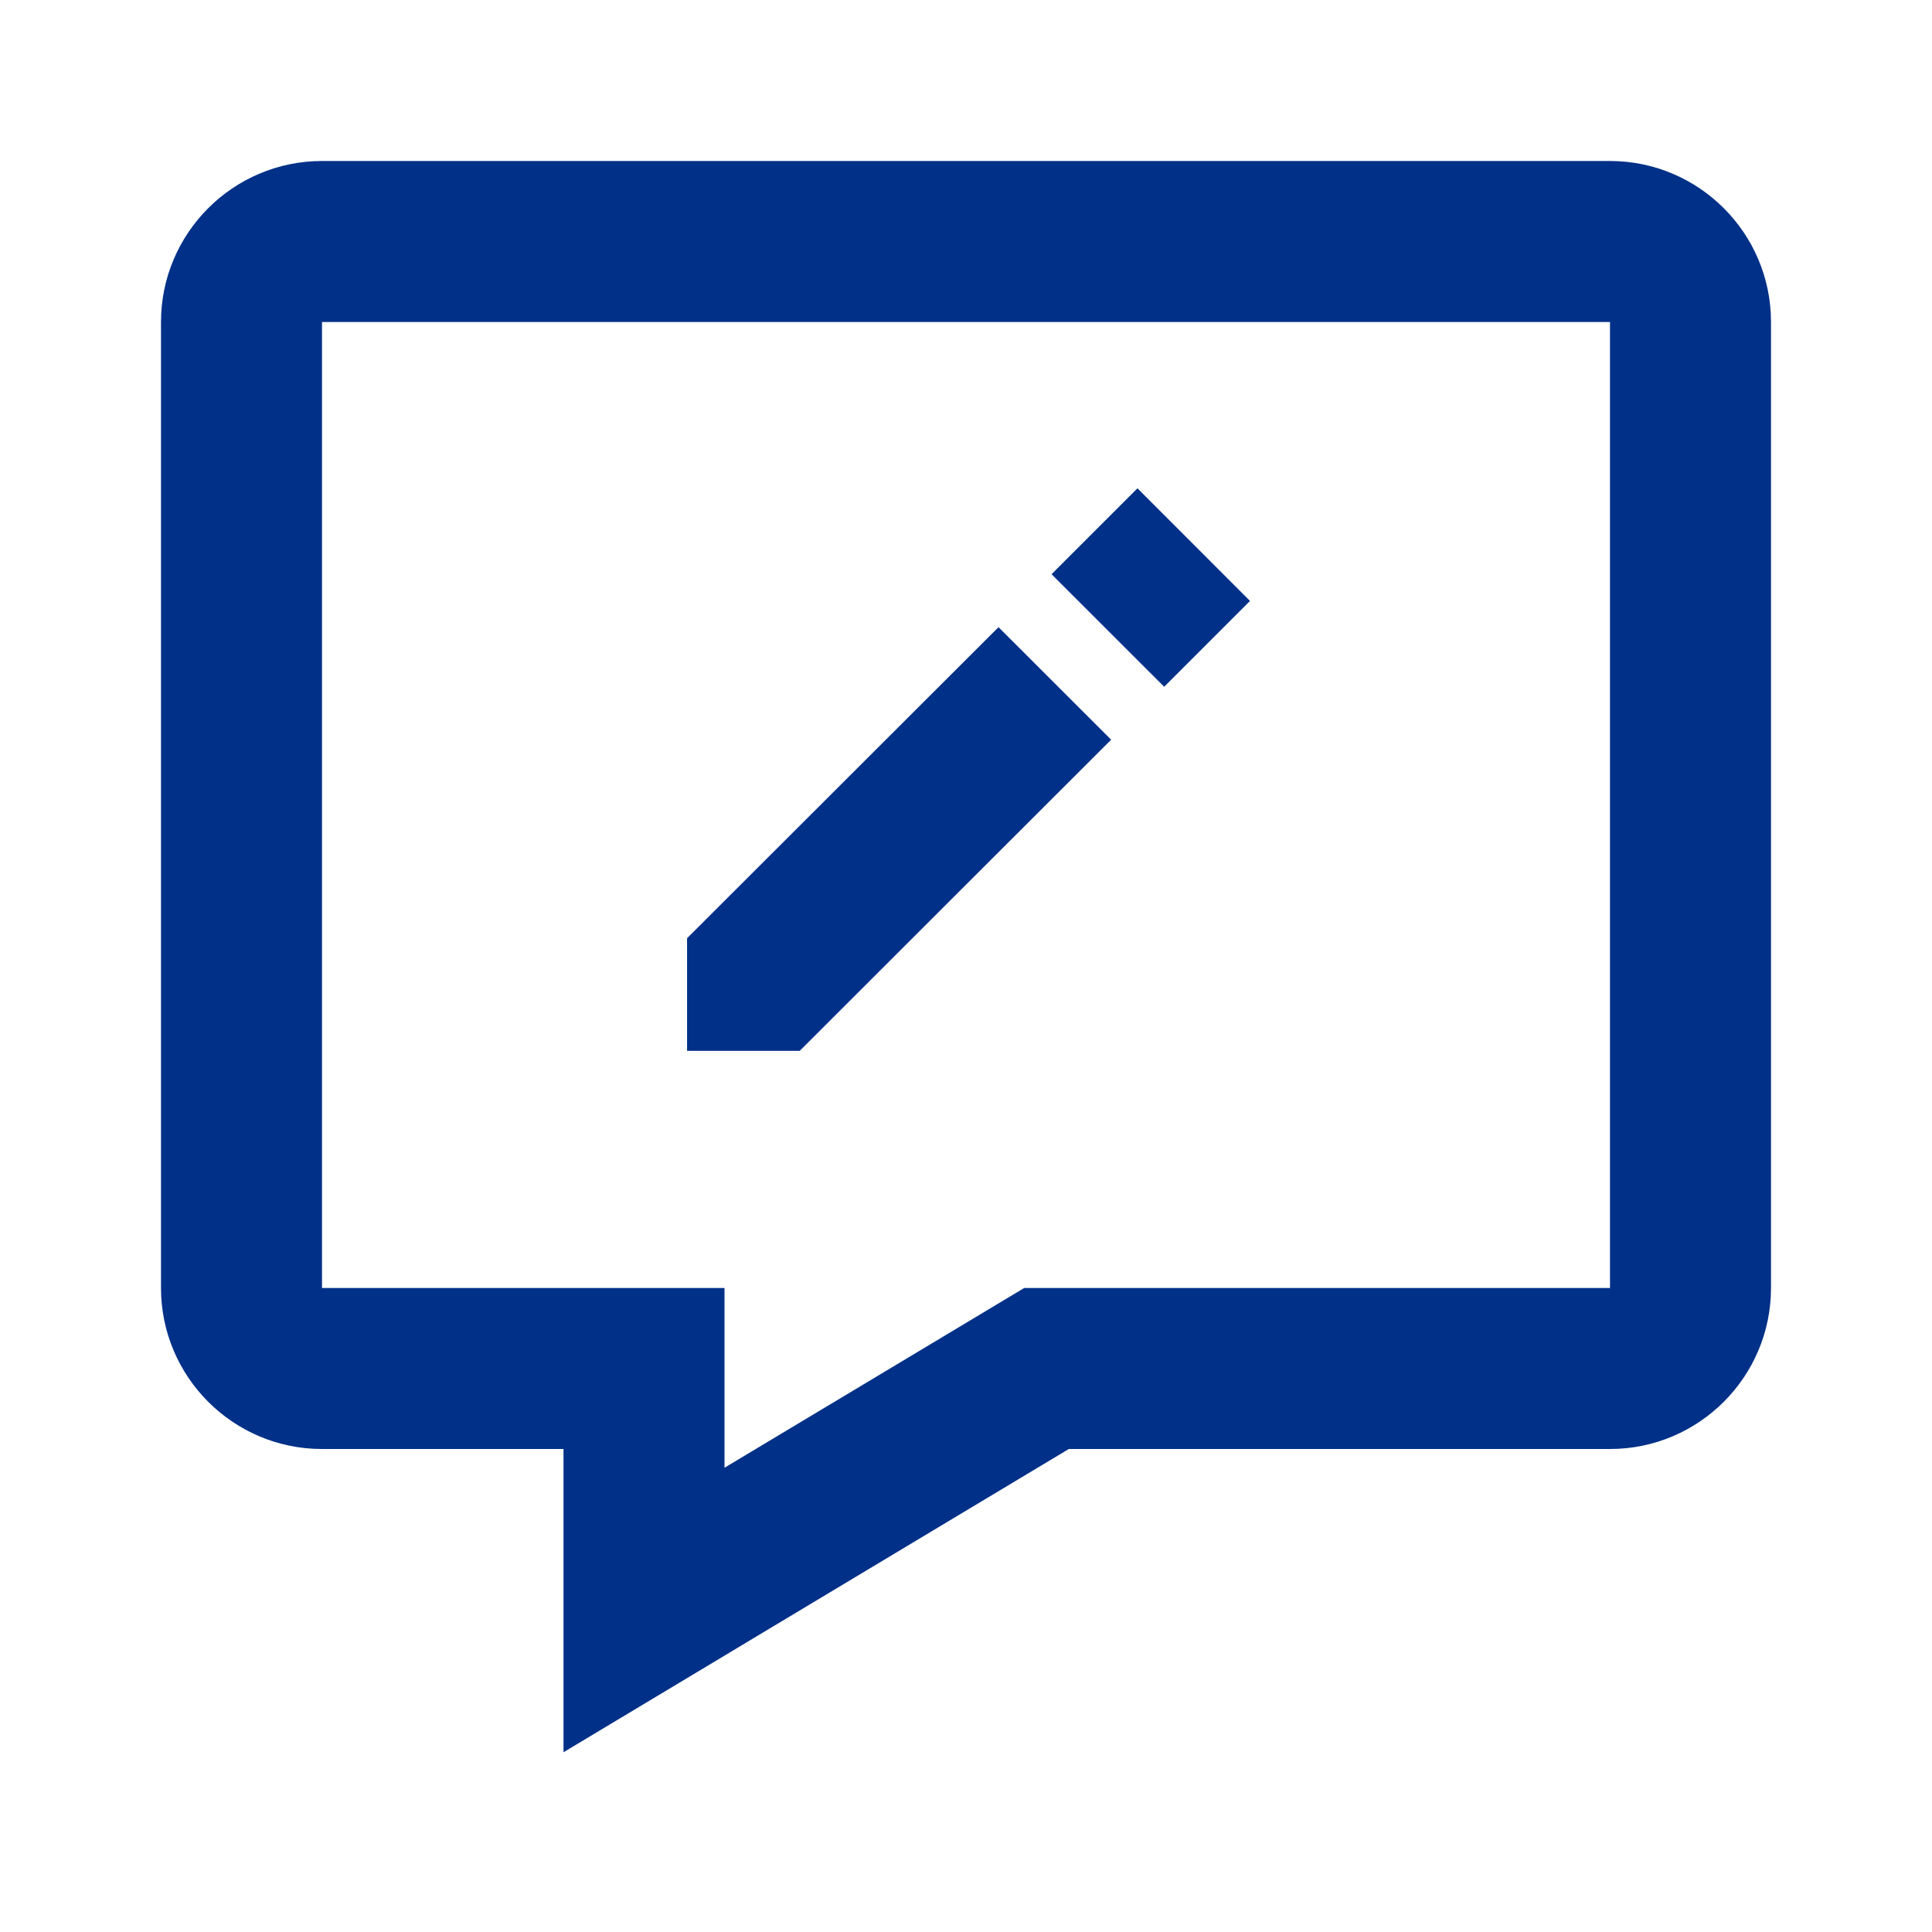 <svg preserveAspectRatio="none" width="100%" height="100%" overflow="visible" style="display: block;" viewBox="0 0 24 24" fill="none" xmlns="http://www.w3.org/2000/svg">
<g id="bx:message-edit">
<path id="Vector" d="M20 2H4C2.897 2 2 2.897 2 4V16C2 17.103 2.897 18 4 18H7V21.767L13.277 18H20C21.103 18 22 17.103 22 16V4C22 2.897 21.103 2 20 2ZM20 16H12.723L9 18.233V16H4V4H20V16Z" fill="#003088"/>
<path id="Vector_2" d="M13.803 9.189L12.404 7.791L8.535 11.655V13.054H9.934L13.803 9.189ZM14.13 6.066L15.528 7.465L14.462 8.531L13.063 7.133L14.13 6.066Z" fill="#003088"/>
</g>
</svg>
